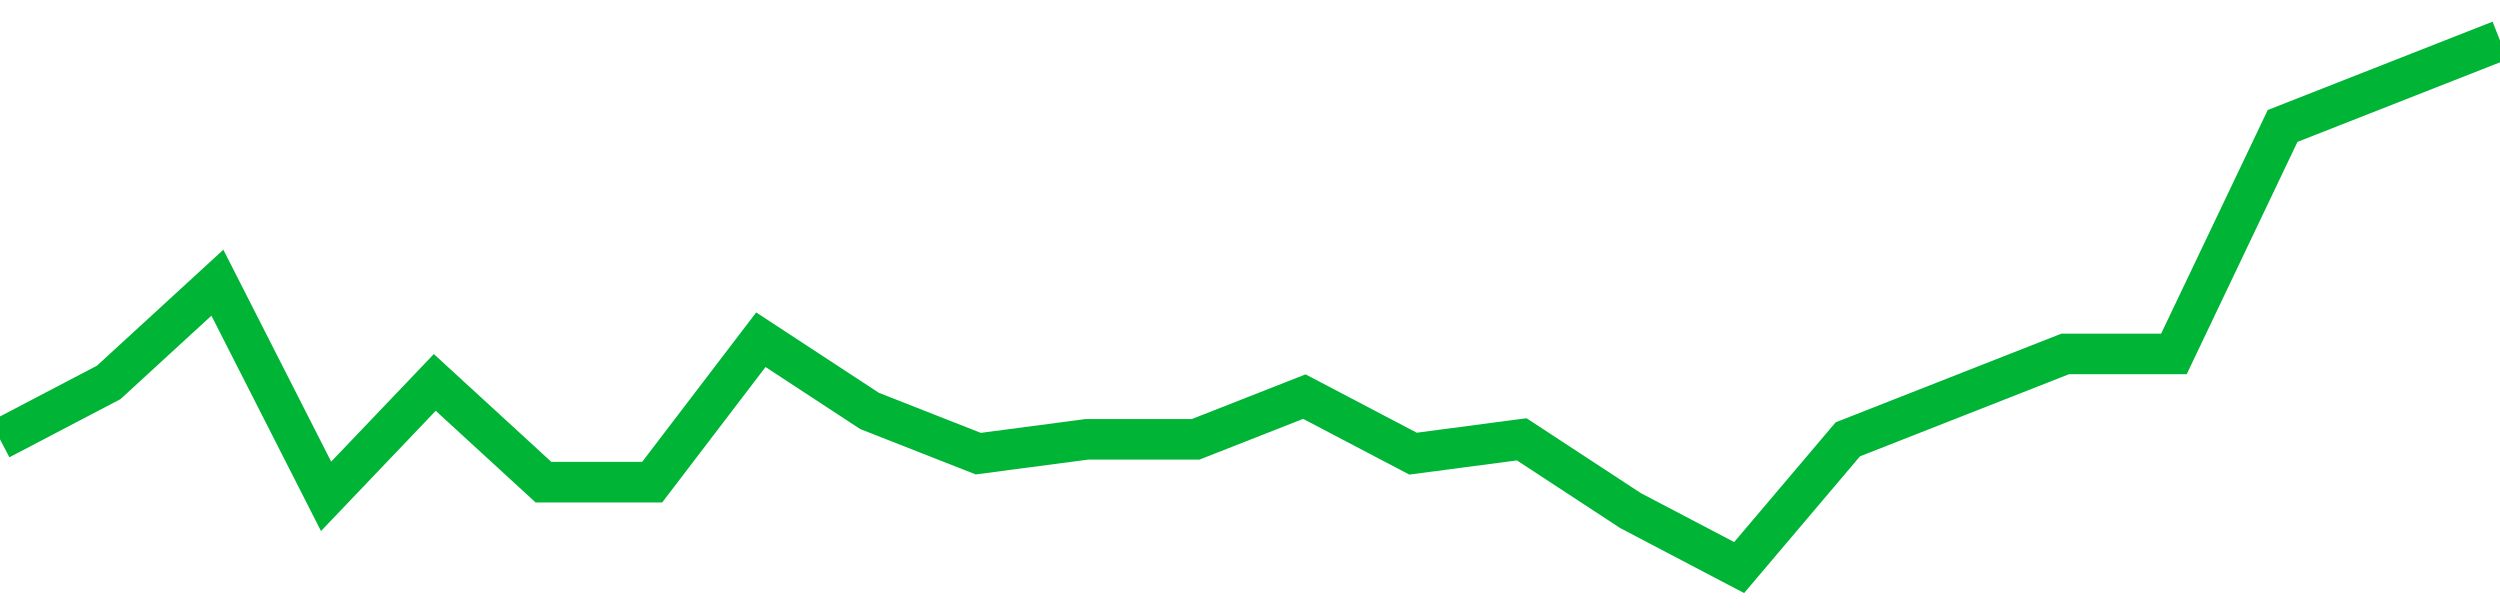 <!-- Generated with https://github.com/jxxe/sparkline/ --><svg viewBox="0 0 185 45" class="sparkline" xmlns="http://www.w3.org/2000/svg"><path class="sparkline--fill" d="M 0 32.51 L 0 32.51 L 8.043 28.3 L 16.087 20.92 L 24.13 36.73 L 32.174 28.3 L 40.217 35.68 L 48.261 35.68 L 56.304 25.14 L 64.348 30.41 L 72.391 33.57 L 80.435 32.51 L 88.478 32.51 L 96.522 29.35 L 104.565 33.57 L 112.609 32.51 L 120.652 37.78 L 128.696 42 L 136.739 32.51 L 144.783 29.35 L 152.826 26.19 L 160.87 26.19 L 168.913 9.32 L 176.957 6.16 L 185 3 V 45 L 0 45 Z" stroke="none" fill="none" ></path><path class="sparkline--line" d="M 0 32.51 L 0 32.51 L 8.043 28.3 L 16.087 20.92 L 24.13 36.73 L 32.174 28.3 L 40.217 35.68 L 48.261 35.68 L 56.304 25.14 L 64.348 30.41 L 72.391 33.57 L 80.435 32.51 L 88.478 32.51 L 96.522 29.35 L 104.565 33.57 L 112.609 32.51 L 120.652 37.78 L 128.696 42 L 136.739 32.51 L 144.783 29.35 L 152.826 26.19 L 160.87 26.19 L 168.913 9.32 L 176.957 6.16 L 185 3" fill="none" stroke-width="3" stroke="#00B436" ></path></svg>